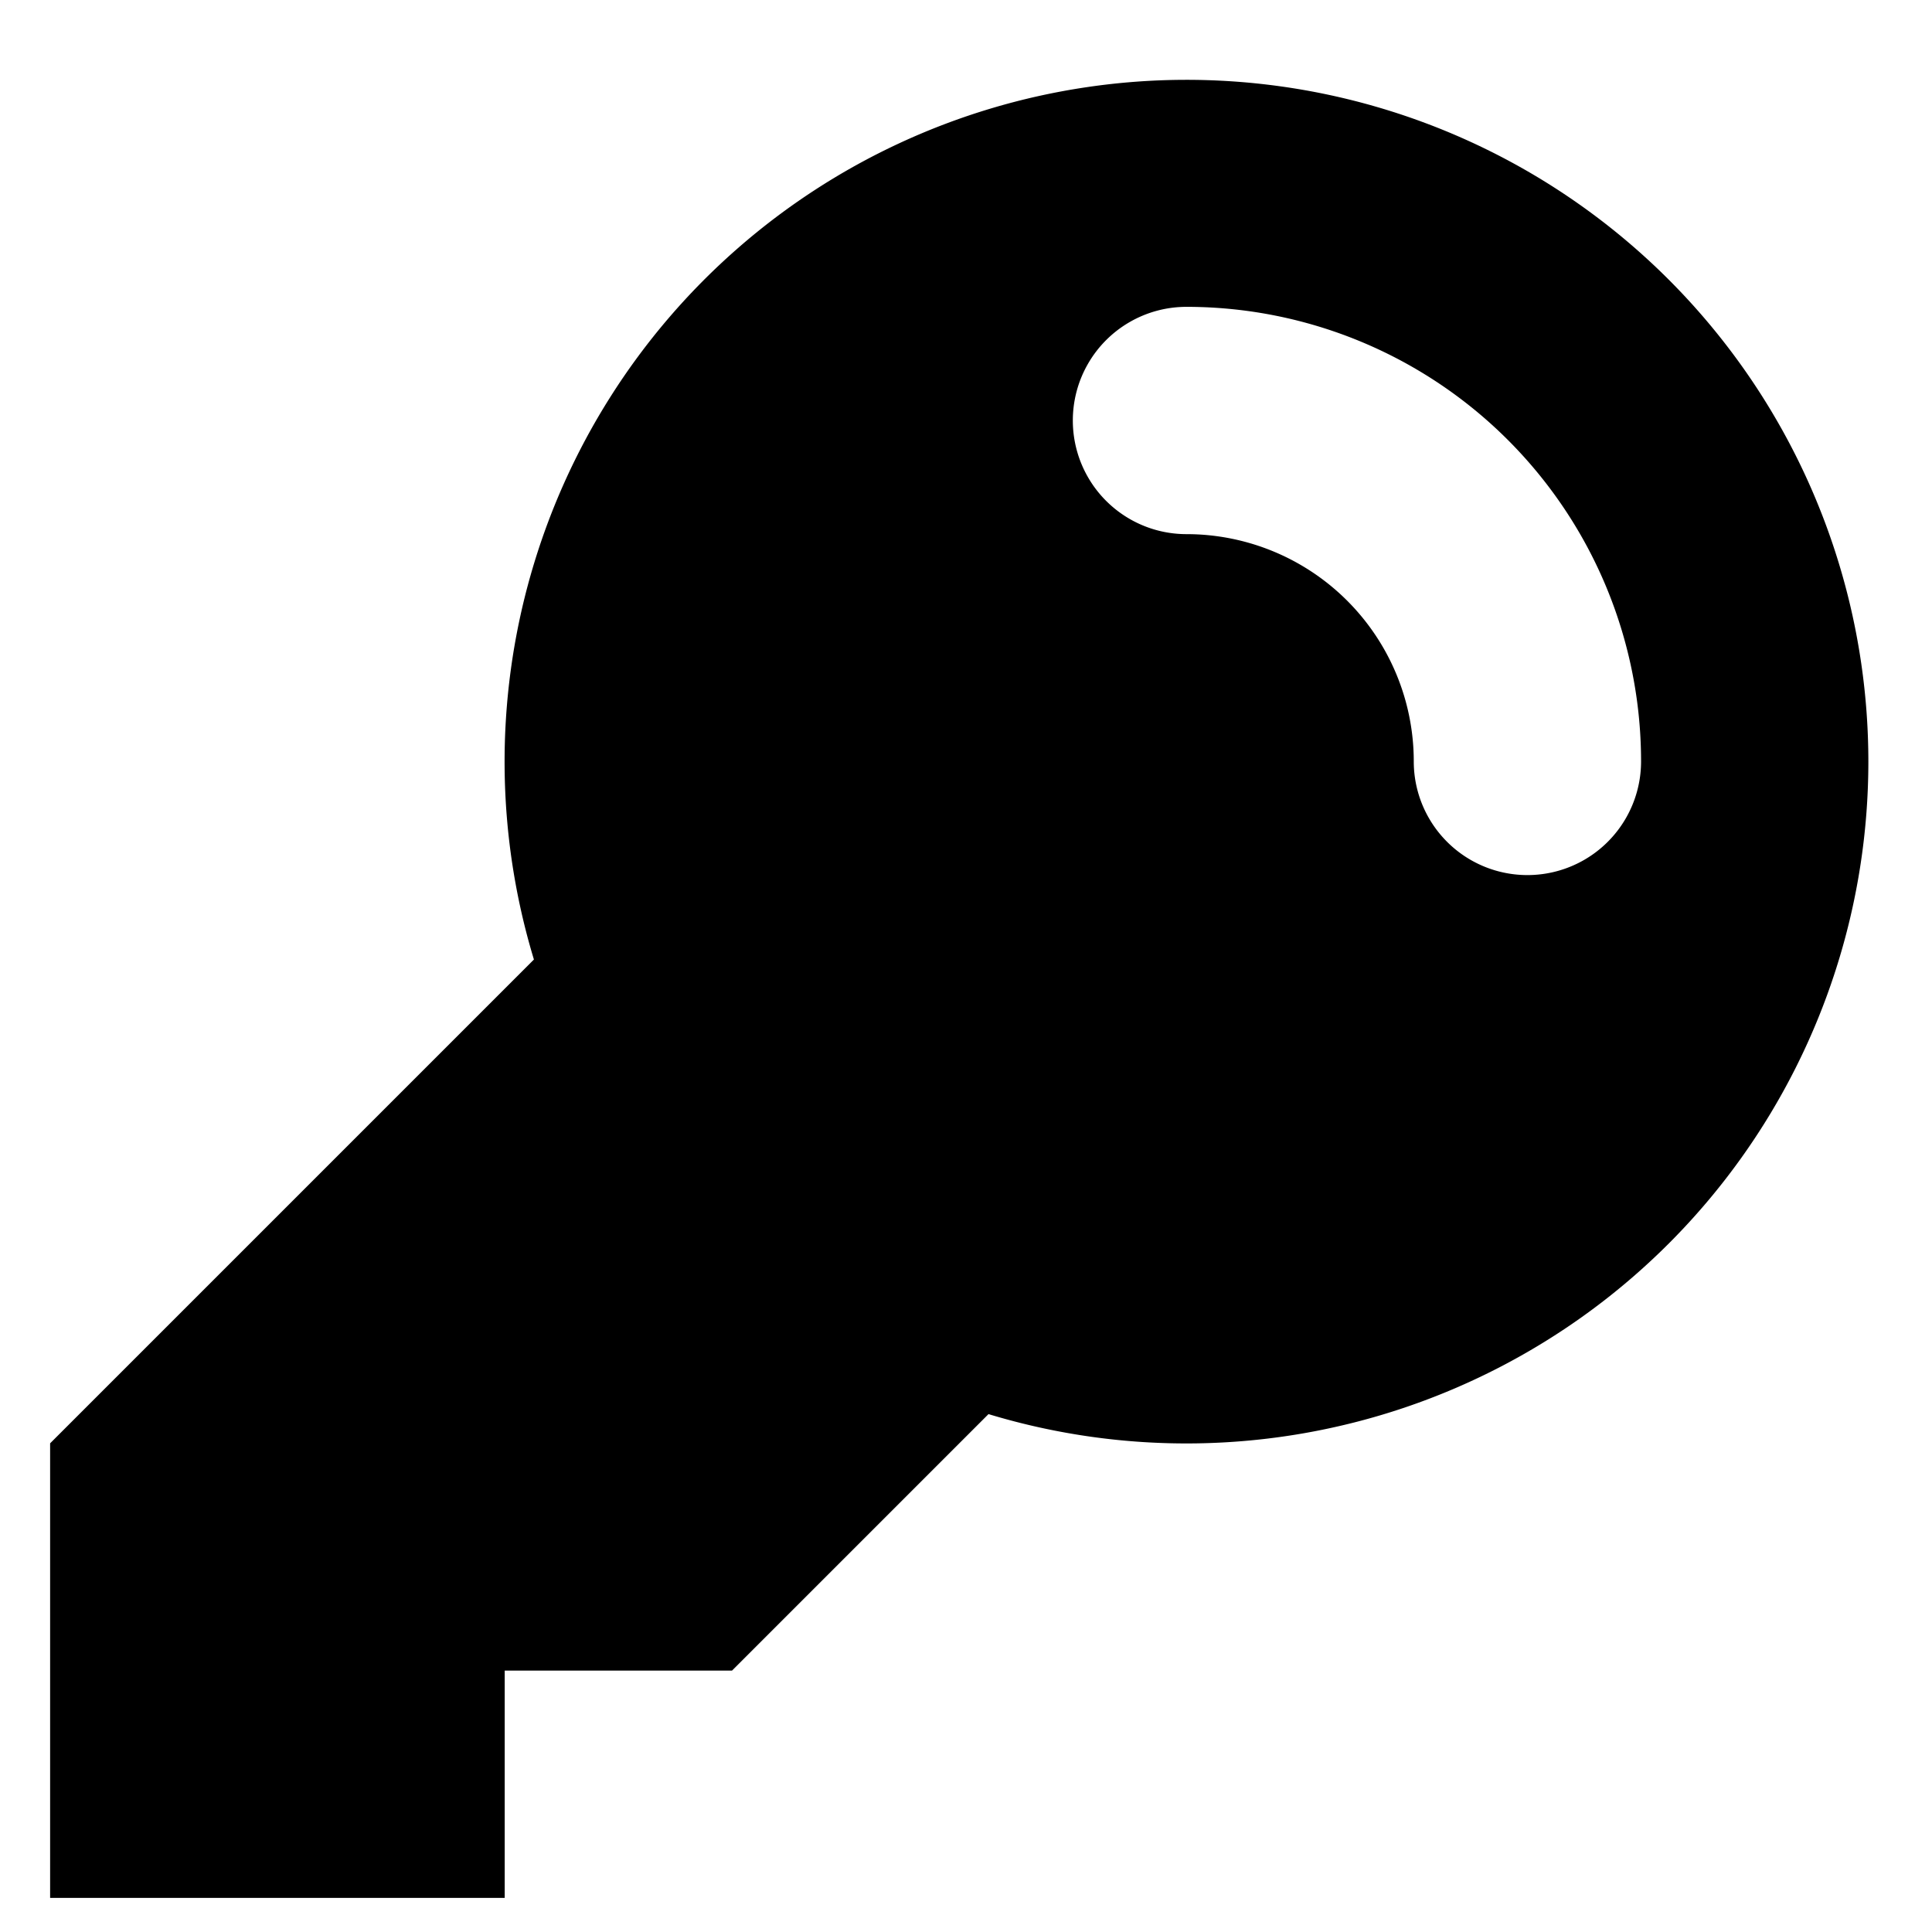 <svg xmlns="http://www.w3.org/2000/svg" width="17" height="17" fill="none"><path fill="#000" fill-rule="evenodd" d="M16.44 6.7a6.001 6.001 0 0 1-7.742 5.743l-.257.257-1 1-1 1h-2v2h-4v-4l4.257-4.257A6 6 0 1 1 16.44 6.7zm-6-4a1 1 0 0 0 0 2 2 2 0 0 1 2 2 1 1 0 1 0 2 0 4 4 0 0 0-4-4z" clip-rule="evenodd"/></svg>